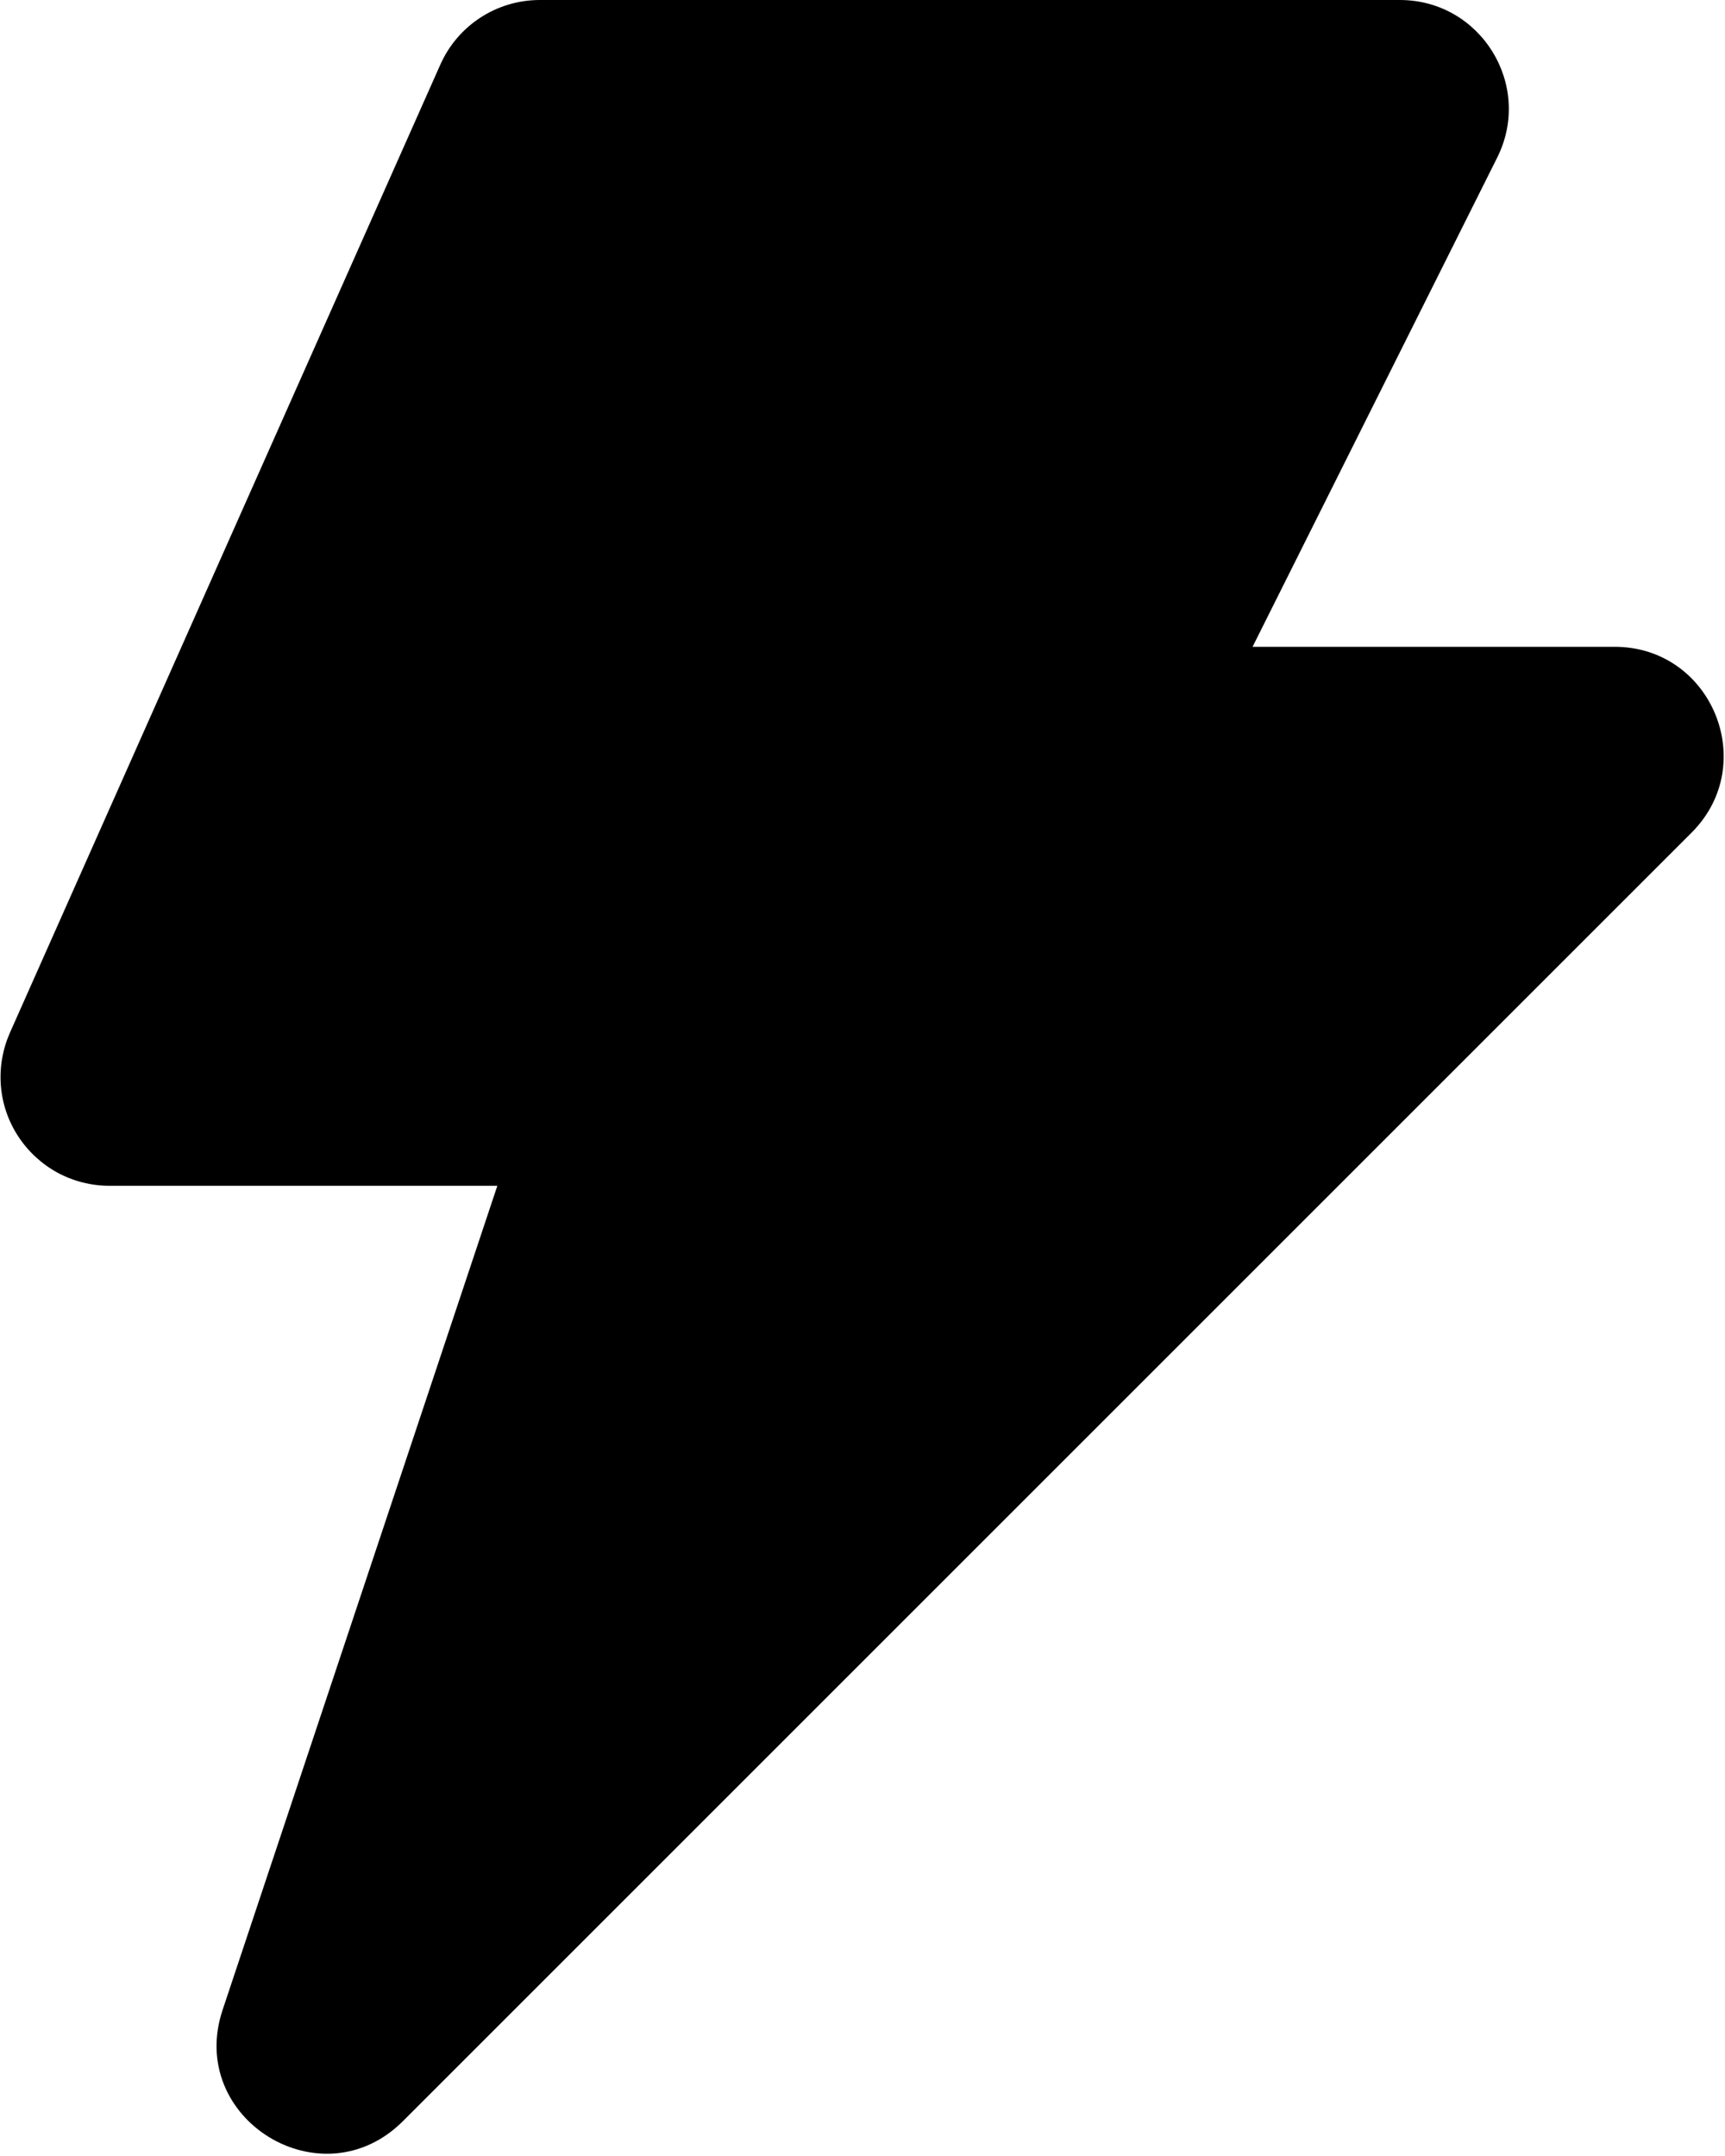 <svg width="16" height="20" viewBox="0 0 16 20" fill="none" xmlns="http://www.w3.org/2000/svg">
<path fill-rule="evenodd" clip-rule="evenodd" d="M4.084 0.6C4.246 0.235 4.607 0 5.007 0H12.984C13.734 0 14.223 0.79 13.887 1.462L11.618 6H14.976C15.876 6 16.326 7.088 15.69 7.724L3.737 19.677C2.983 20.431 1.727 19.655 2.065 18.644L4.613 11H1.015C0.847 11 0.681 10.958 0.533 10.878C0.385 10.797 0.26 10.681 0.168 10.54C0.076 10.399 0.021 10.238 0.008 10.07C-0.005 9.902 0.024 9.734 0.092 9.58L4.084 0.6Z" fill="black"/>
</svg>
